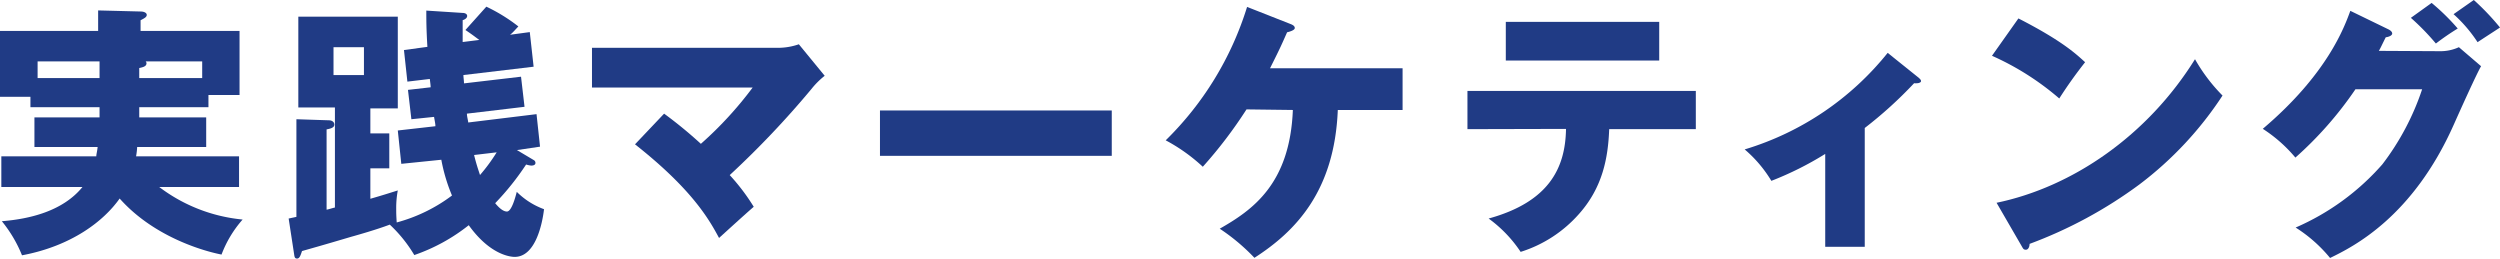 <svg xmlns="http://www.w3.org/2000/svg" viewBox="0 0 299.84 31.01"><defs><style>.cls-1{fill:#203b85;}</style></defs><title>sec4-sttl-6</title><g id="レイヤー_2" data-name="レイヤー 2"><g id="レイヤー_1-2" data-name="レイヤー 1"><path class="cls-1" d="M24.73,14.08v3.55H16.45a8.48,8.48,0,0,1-.13,1.12H28.67v3.68H19.1a19.61,19.61,0,0,0,10,3.9,13.51,13.51,0,0,0-2.53,4.2c-1.54-.29-7.9-1.86-12.22-6.72-1.89,2.68-5.73,5.69-11.71,6.81A15.83,15.83,0,0,0,.22,26.53c3.3-.26,7.3-1.19,9.67-4.1H.16V18.75H11.55c0-.26.1-.54.16-1.12H4.13V14.08h7.81V12.86H3.65V11.61H0V3.71H11.77V1.25l5.09.13c.42,0,.74.16.74.41s-.26.39-.74.64V3.71H28.73v7.68H25v1.47H16.7c0,.52,0,.9,0,1.22ZM11.94,7.36H4.51v2h7.43Zm4.76,2h7.55v-2H17.47a.36.36,0,0,1,.1.22c0,.39-.42.48-.87.58Z"/><path class="cls-1" d="M48.13,19.65l-.42-4,4.51-.51c0-.29-.06-.52-.16-1.12l-2.72.28-.41-3.52,2.72-.31c0-.26-.07-.71-.1-1l-2.69.32L48.45,6l2.81-.38c-.13-2.18-.13-3.23-.13-4.35l4.36.28c.28,0,.54.13.54.36s-.22.41-.54.51c0,.61,0,1.28,0,2.62l2-.25c-.42-.29-.67-.52-1.67-1.19L58.33.8a20.33,20.33,0,0,1,3.84,2.37c-.6.64-.73.8-1,1l2.37-.32L64,8,55.58,9c0,.29.07.68.07,1l6.84-.8.42,3.61L56,13.63c0,.32.13.77.16,1.06l8.19-1,.42,3.9L62,18l2,1.19a.38.38,0,0,1,.22.35c0,.19-.16.32-.51.32a2.92,2.92,0,0,1-.61-.13,32,32,0,0,1-3.71,4.64c.29.35.86,1,1.41,1s1-1.66,1.18-2.36a8.94,8.94,0,0,0,3.27,2.08c-.2,1.69-1,5.72-3.52,5.72-.32,0-2.85-.09-5.51-3.8a22.06,22.06,0,0,1-6.53,3.58,16.68,16.68,0,0,0-2.94-3.65c-1.53.58-3.87,1.25-4.67,1.47-3.36,1-4.74,1.38-5.86,1.7-.22.7-.35.9-.6.9s-.29-.2-.32-.36l-.68-4.44.93-.2V14.3l3.94.13c.25,0,.61.16.61.51s-.39.48-.93.58v9.63c.32-.06.67-.19,1-.26v-12H35.78V2H47.71v11H44.42v3h2.27v4.19H44.42v3.65c1.43-.41,2.14-.64,3.29-1a11.33,11.33,0,0,0-.19,2.18c0,.54,0,.76.06,1.66a19.41,19.41,0,0,0,6.63-3.23,20.64,20.64,0,0,1-1.28-4.29ZM40,5.66V9h3.65V5.66ZM56.86,18.59c.26,1.06.48,1.7.71,2.4a21,21,0,0,0,2-2.72Z"/><path class="cls-1" d="M79.65,13.63a52,52,0,0,1,4.41,3.62,44.45,44.45,0,0,0,6.21-6.75H71V5.73H93.57a7.58,7.58,0,0,0,2.24-.42l3.1,3.78a9.64,9.64,0,0,0-1.57,1.56A109.74,109.74,0,0,1,87.52,21,24.62,24.62,0,0,1,90.4,24.8c-1.15,1-3,2.69-4.16,3.74-1.15-2.14-3.17-5.79-10.08-11.23Z"/><path class="cls-1" d="M133.34,13.25v5.44h-27.8V13.25Z"/><path class="cls-1" d="M149.5,13.12A53.57,53.57,0,0,1,144.26,20a21,21,0,0,0-4.45-3.17,38.21,38.21,0,0,0,9.76-16l5.21,2.05c.23.09.51.22.51.48s-.6.44-.92.51c-.71,1.6-.83,1.89-2.05,4.32h15.9v5h-7.77c-.39,9.73-5.06,14.56-10,17.73a23.82,23.82,0,0,0-4.16-3.49c3.87-2.21,8.42-5.31,8.77-14.24Z"/><path class="cls-1" d="M176,15.49V10.91h27.39v4.58H193c-.13,3.48-.8,7-3.62,10.17a15.52,15.52,0,0,1-7,4.55,15.62,15.62,0,0,0-3.84-4c7.26-2,9.21-6.08,9.28-10.75ZM199,2.62V7.26h-18.4V2.62Z"/><path class="cls-1" d="M223.65,29.6h-4.74V18.46a38.72,38.72,0,0,1-6.46,3.23,15.33,15.33,0,0,0-3.2-3.77A34.84,34.84,0,0,0,226.4,6.34l3.74,3c.13.13.26.23.26.39s-.29.25-.45.25a1.58,1.58,0,0,1-.38,0,49.72,49.72,0,0,1-5.92,5.37Z"/><path class="cls-1" d="M242.08,2.21c5.38,2.75,7,4.35,8,5.25a53.15,53.15,0,0,0-3.1,4.35,32.67,32.67,0,0,0-8.07-5.12Zm-2.62,22.11c9.12-1.89,18.11-8.07,23.8-17.22a20.58,20.58,0,0,0,3.3,4.36,42.44,42.44,0,0,1-9.95,10.65,53.2,53.2,0,0,1-13.19,7.14c0,.35-.16.7-.44.7s-.32-.1-.52-.45Z"/><path class="cls-1" d="M292.64,6.14a5.25,5.25,0,0,0,2.27-.48l2.66,2.28c-.58,1-2.53,5.34-3.27,7-4.92,11.07-12,14.62-14.84,16a17.35,17.35,0,0,0-4.13-3.65,29.33,29.33,0,0,0,10.4-7.58,30.79,30.79,0,0,0,4.77-9h-8a43.92,43.92,0,0,1-7.2,8.19,17.37,17.37,0,0,0-3.91-3.45c7.78-6.59,9.79-12.23,10.5-14.15l4.61,2.24c.12.07.41.23.41.48s-.45.42-.77.45c-.51,1-.6,1.25-.83,1.63Zm-1-5.79a26.25,26.25,0,0,1,3.13,3.07,30,30,0,0,0-2.62,1.8,28.72,28.72,0,0,0-3-3.08ZM296.7,0a30,30,0,0,1,3.14,3.3c-.42.28-2.31,1.5-2.69,1.76a17,17,0,0,0-2.88-3.36Z"/></g></g></svg>